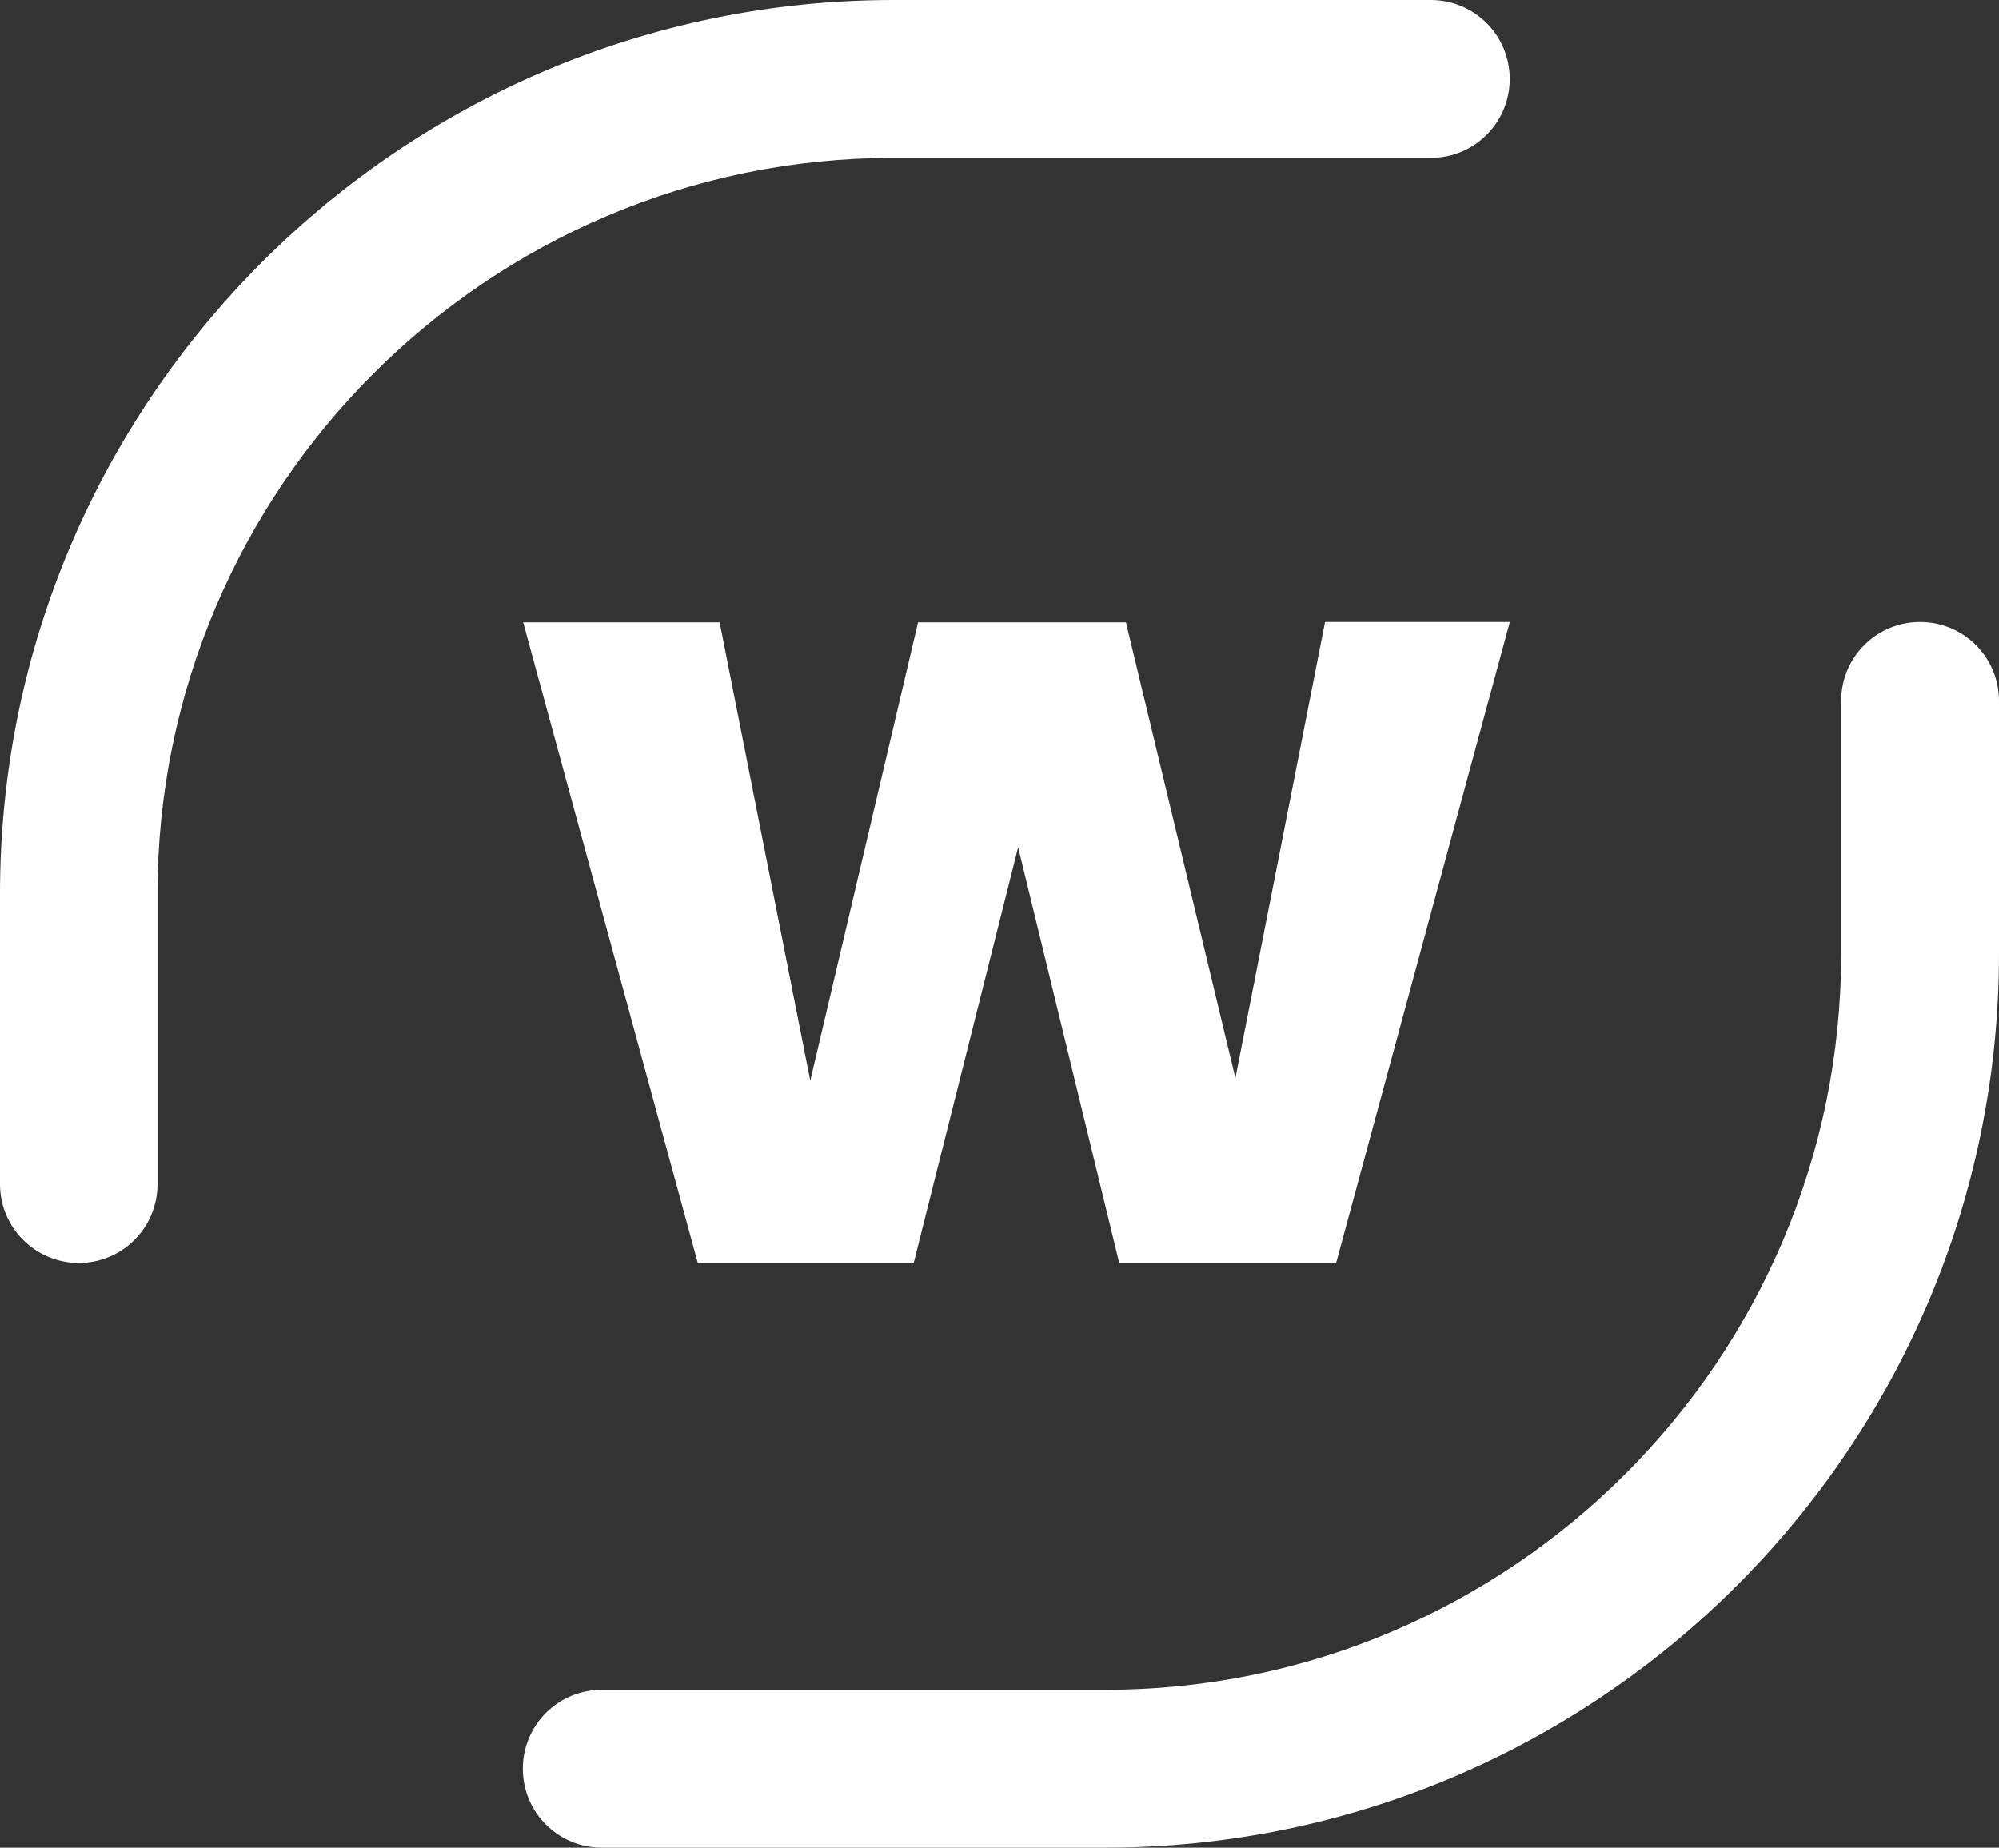 <?xml version="1.0" encoding="utf-8"?>
<!-- Generator: Adobe Illustrator 27.3.1, SVG Export Plug-In . SVG Version: 6.00 Build 0)  -->
<svg version="1.1" id="Layer_1" xmlns="http://www.w3.org/2000/svg" xmlns:xlink="http://www.w3.org/1999/xlink" x="0px" y="0px"
	 viewBox="0 0 595.3 550.2" style="enable-background:new 0 0 595.3 550.2;" xml:space="preserve">
<rect x="0" y="0" width="595.3" height="550.2" fill="#333333" stroke="none"/>
<style type="text/css">
	.st0{fill:#FFFFFF;}
</style>
<g>
	<path class="st0" d="M23.5,376.1c-13,0-23.5-10.5-23.5-23.5v-86.5C0,119.4,119.4,0,266.1,0h160c13,0,23.5,10.5,23.5,23.5
		s-10.5,23.5-23.5,23.5h-160c-120.9,0-219.2,98.4-219.2,219.2v86.5C46.9,365.6,36.4,376.1,23.5,376.1z"/>
	<path class="st0" d="M329.1,550.2H179.2c-13,0-23.5-10.5-23.5-23.5c0-13,10.5-23.5,23.5-23.5h149.9c120.9,0,219.2-98.4,219.2-219.2
		v-75.3c0-13,10.5-23.5,23.5-23.5s23.5,10.5,23.5,23.5V284C595.3,430.8,475.9,550.2,329.1,550.2z"/>
	<g>
		<path class="st0" d="M449.6,185.3l-51.7,190.8h-64.6l-30.1-123.8l-31.1,123.8h-64.3l-52-190.8h58.5l27,136.5l32.1-136.5h61.9
			L367.9,321l26.7-135.8H449.6z"/>
	</g>
</g>
</svg>
